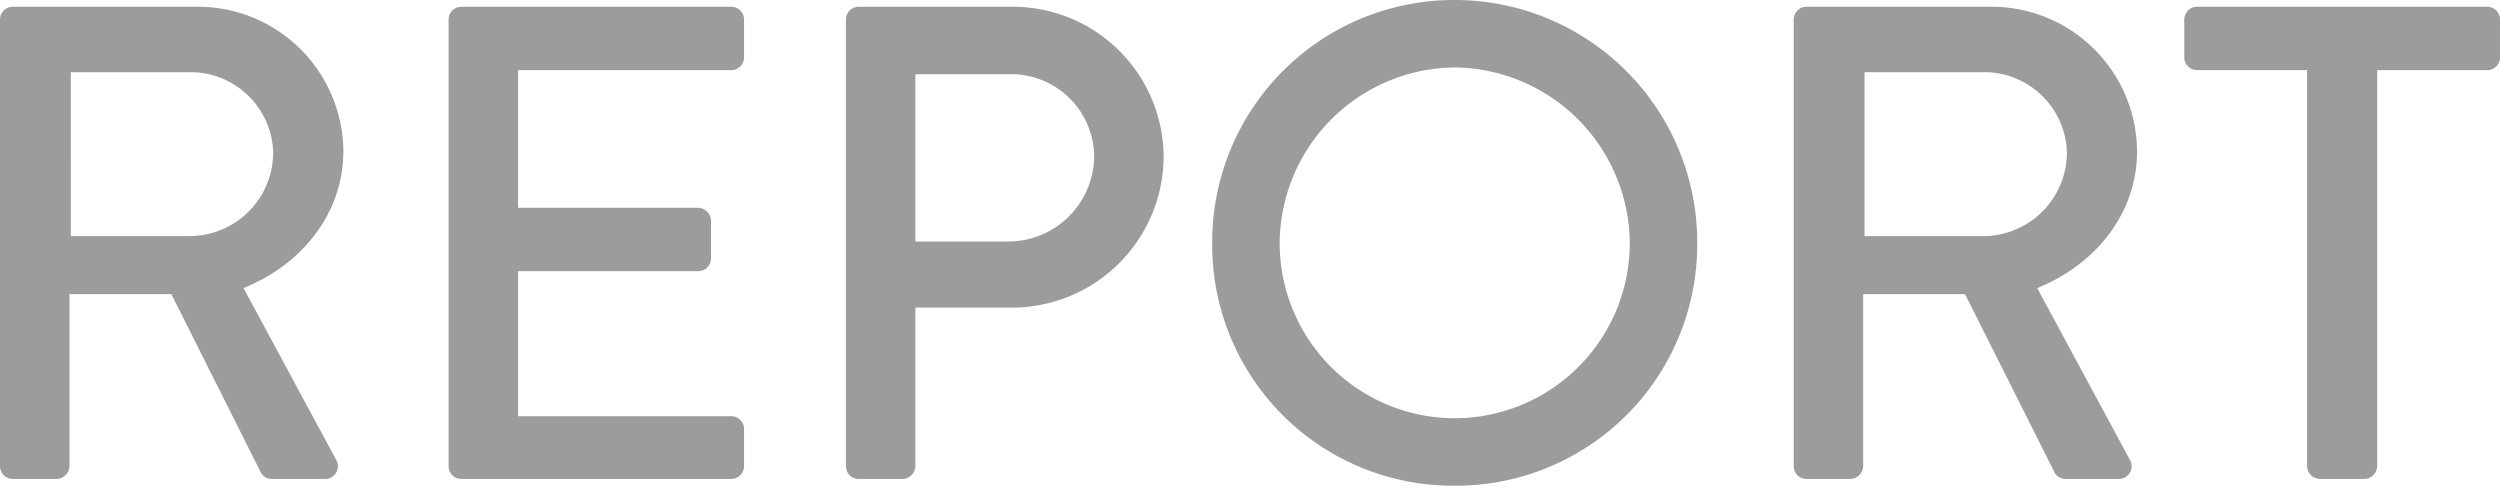 <svg xmlns="http://www.w3.org/2000/svg" width="259.42" height="50.4" viewBox="0 0 259.42 50.4">
  <path id="REPORT" d="M-126.7-1.33A1.329,1.329,0,0,0-125.37,0h4.55a1.377,1.377,0,0,0,1.33-1.33V-19.18h10.57L-99.61-.63A1.289,1.289,0,0,0-98.49,0h5.46a1.324,1.324,0,0,0,1.19-2.03l-9.59-17.78c6.09-2.45,10.36-7.77,10.36-14.21A15.1,15.1,0,0,0-106.33-49h-19.04a1.329,1.329,0,0,0-1.33,1.33Zm7.35-23.87V-42.21h12.46a8.579,8.579,0,0,1,8.54,8.33,8.7,8.7,0,0,1-8.54,8.68Zm39.2,23.87A1.329,1.329,0,0,0-78.82,0h28a1.329,1.329,0,0,0,1.33-1.33V-5.18a1.329,1.329,0,0,0-1.33-1.33H-72.94V-21.56h18.69a1.329,1.329,0,0,0,1.33-1.33v-3.92a1.377,1.377,0,0,0-1.33-1.33H-72.94V-42.42h22.12a1.329,1.329,0,0,0,1.33-1.33v-3.92A1.329,1.329,0,0,0-50.82-49h-28a1.329,1.329,0,0,0-1.33,1.33Zm41.23,0A1.329,1.329,0,0,0-37.59,0h4.55a1.377,1.377,0,0,0,1.33-1.33V-17.78h10.15A15.745,15.745,0,0,0-5.95-33.53,15.656,15.656,0,0,0-21.63-49H-37.59a1.329,1.329,0,0,0-1.33,1.33Zm7.21-23.31V-42h9.66a8.627,8.627,0,0,1,8.89,8.4,8.918,8.918,0,0,1-8.89,8.96Zm30.8.21A24.977,24.977,0,0,0,24.22.7a25.036,25.036,0,0,0,25.2-25.13A25.155,25.155,0,0,0,24.22-49.7,25.1,25.1,0,0,0-.91-24.43Zm7,0A18.345,18.345,0,0,1,24.22-42.7a18.359,18.359,0,0,1,18.2,18.27A18.194,18.194,0,0,1,24.22-6.3,18.179,18.179,0,0,1,6.09-24.43ZM59.43-1.33A1.329,1.329,0,0,0,60.76,0h4.55a1.377,1.377,0,0,0,1.33-1.33V-19.18H77.21L86.52-.63A1.289,1.289,0,0,0,87.64,0H93.1a1.324,1.324,0,0,0,1.19-2.03L84.7-19.81c6.09-2.45,10.36-7.77,10.36-14.21A15.1,15.1,0,0,0,79.8-49H60.76a1.329,1.329,0,0,0-1.33,1.33ZM66.78-25.2V-42.21H79.24a8.579,8.579,0,0,1,8.54,8.33,8.7,8.7,0,0,1-8.54,8.68ZM112.7-1.33A1.377,1.377,0,0,0,114.03,0h4.62a1.377,1.377,0,0,0,1.33-1.33V-42.42h11.41a1.329,1.329,0,0,0,1.33-1.33v-3.92A1.329,1.329,0,0,0,131.39-49h-30.1a1.329,1.329,0,0,0-1.33,1.33v3.92a1.329,1.329,0,0,0,1.33,1.33H112.7Z" transform="translate(126.699 49.7)" fill="#9c9c9c"/>
</svg>
